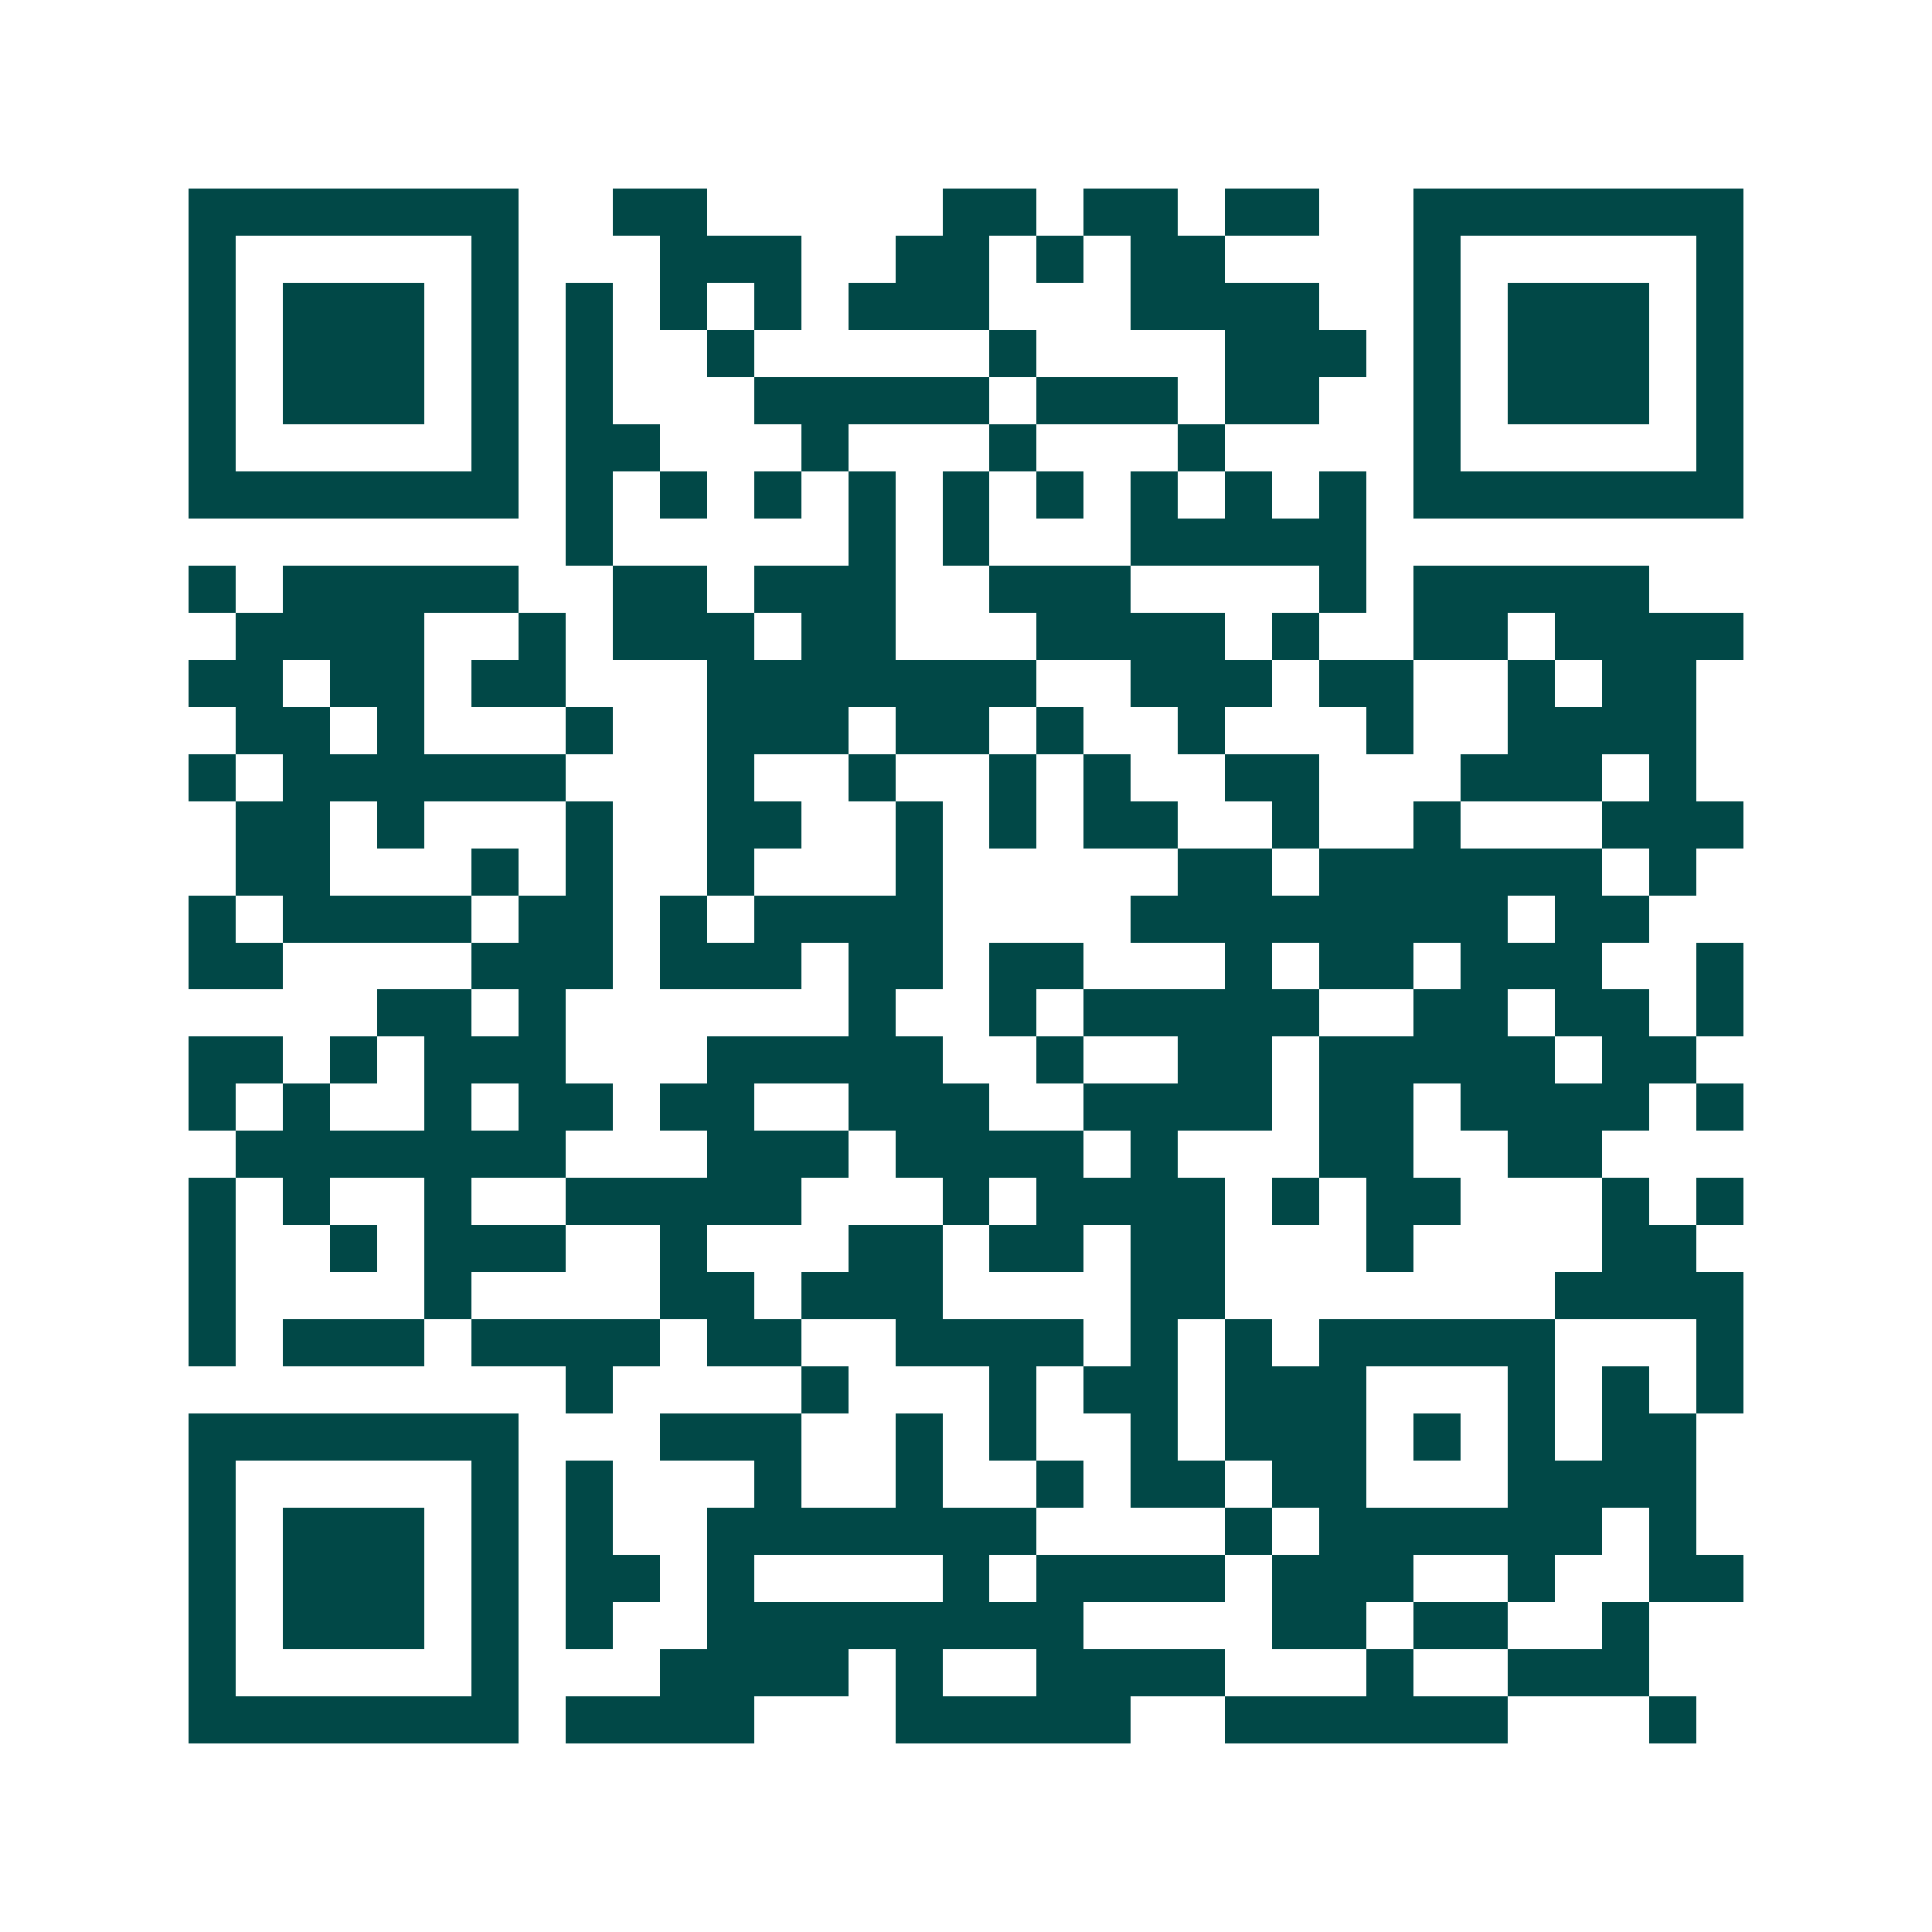 <svg xmlns="http://www.w3.org/2000/svg" width="200" height="200" viewBox="0 0 41 41" shape-rendering="crispEdges"><path fill="#ffffff" d="M0 0h41v41H0z"/><path stroke="#014847" d="M4 4.5h7m2 0h2m5 0h2m1 0h2m1 0h2m2 0h7M4 5.5h1m5 0h1m3 0h3m2 0h2m1 0h1m1 0h2m4 0h1m5 0h1M4 6.5h1m1 0h3m1 0h1m1 0h1m1 0h1m1 0h1m1 0h3m3 0h4m2 0h1m1 0h3m1 0h1M4 7.5h1m1 0h3m1 0h1m1 0h1m2 0h1m5 0h1m4 0h3m1 0h1m1 0h3m1 0h1M4 8.5h1m1 0h3m1 0h1m1 0h1m3 0h5m1 0h3m1 0h2m2 0h1m1 0h3m1 0h1M4 9.5h1m5 0h1m1 0h2m3 0h1m3 0h1m3 0h1m4 0h1m5 0h1M4 10.5h7m1 0h1m1 0h1m1 0h1m1 0h1m1 0h1m1 0h1m1 0h1m1 0h1m1 0h1m1 0h7M12 11.5h1m5 0h1m1 0h1m3 0h5M4 12.5h1m1 0h5m2 0h2m1 0h3m2 0h3m4 0h1m1 0h5M5 13.5h4m2 0h1m1 0h3m1 0h2m3 0h4m1 0h1m2 0h2m1 0h4M4 14.5h2m1 0h2m1 0h2m3 0h7m2 0h3m1 0h2m2 0h1m1 0h2M5 15.5h2m1 0h1m3 0h1m2 0h3m1 0h2m1 0h1m2 0h1m3 0h1m2 0h4M4 16.5h1m1 0h6m3 0h1m2 0h1m2 0h1m1 0h1m2 0h2m3 0h3m1 0h1M5 17.5h2m1 0h1m3 0h1m2 0h2m2 0h1m1 0h1m1 0h2m2 0h1m2 0h1m3 0h3M5 18.5h2m3 0h1m1 0h1m2 0h1m3 0h1m5 0h2m1 0h6m1 0h1M4 19.5h1m1 0h4m1 0h2m1 0h1m1 0h4m4 0h8m1 0h2M4 20.5h2m4 0h3m1 0h3m1 0h2m1 0h2m3 0h1m1 0h2m1 0h3m2 0h1M8 21.5h2m1 0h1m6 0h1m2 0h1m1 0h5m2 0h2m1 0h2m1 0h1M4 22.5h2m1 0h1m1 0h3m3 0h5m2 0h1m2 0h2m1 0h5m1 0h2M4 23.5h1m1 0h1m2 0h1m1 0h2m1 0h2m2 0h3m2 0h4m1 0h2m1 0h4m1 0h1M5 24.5h7m3 0h3m1 0h4m1 0h1m3 0h2m2 0h2M4 25.5h1m1 0h1m2 0h1m2 0h5m3 0h1m1 0h4m1 0h1m1 0h2m3 0h1m1 0h1M4 26.5h1m2 0h1m1 0h3m2 0h1m3 0h2m1 0h2m1 0h2m3 0h1m4 0h2M4 27.5h1m4 0h1m4 0h2m1 0h3m4 0h2m7 0h4M4 28.5h1m1 0h3m1 0h4m1 0h2m2 0h4m1 0h1m1 0h1m1 0h5m3 0h1M12 29.5h1m4 0h1m3 0h1m1 0h2m1 0h3m3 0h1m1 0h1m1 0h1M4 30.5h7m3 0h3m2 0h1m1 0h1m2 0h1m1 0h3m1 0h1m1 0h1m1 0h2M4 31.5h1m5 0h1m1 0h1m3 0h1m2 0h1m2 0h1m1 0h2m1 0h2m3 0h4M4 32.5h1m1 0h3m1 0h1m1 0h1m2 0h7m4 0h1m1 0h6m1 0h1M4 33.5h1m1 0h3m1 0h1m1 0h2m1 0h1m4 0h1m1 0h4m1 0h3m2 0h1m2 0h2M4 34.5h1m1 0h3m1 0h1m1 0h1m2 0h8m4 0h2m1 0h2m2 0h1M4 35.5h1m5 0h1m3 0h4m1 0h1m2 0h4m3 0h1m2 0h3M4 36.5h7m1 0h4m3 0h5m2 0h6m3 0h1"/></svg>
